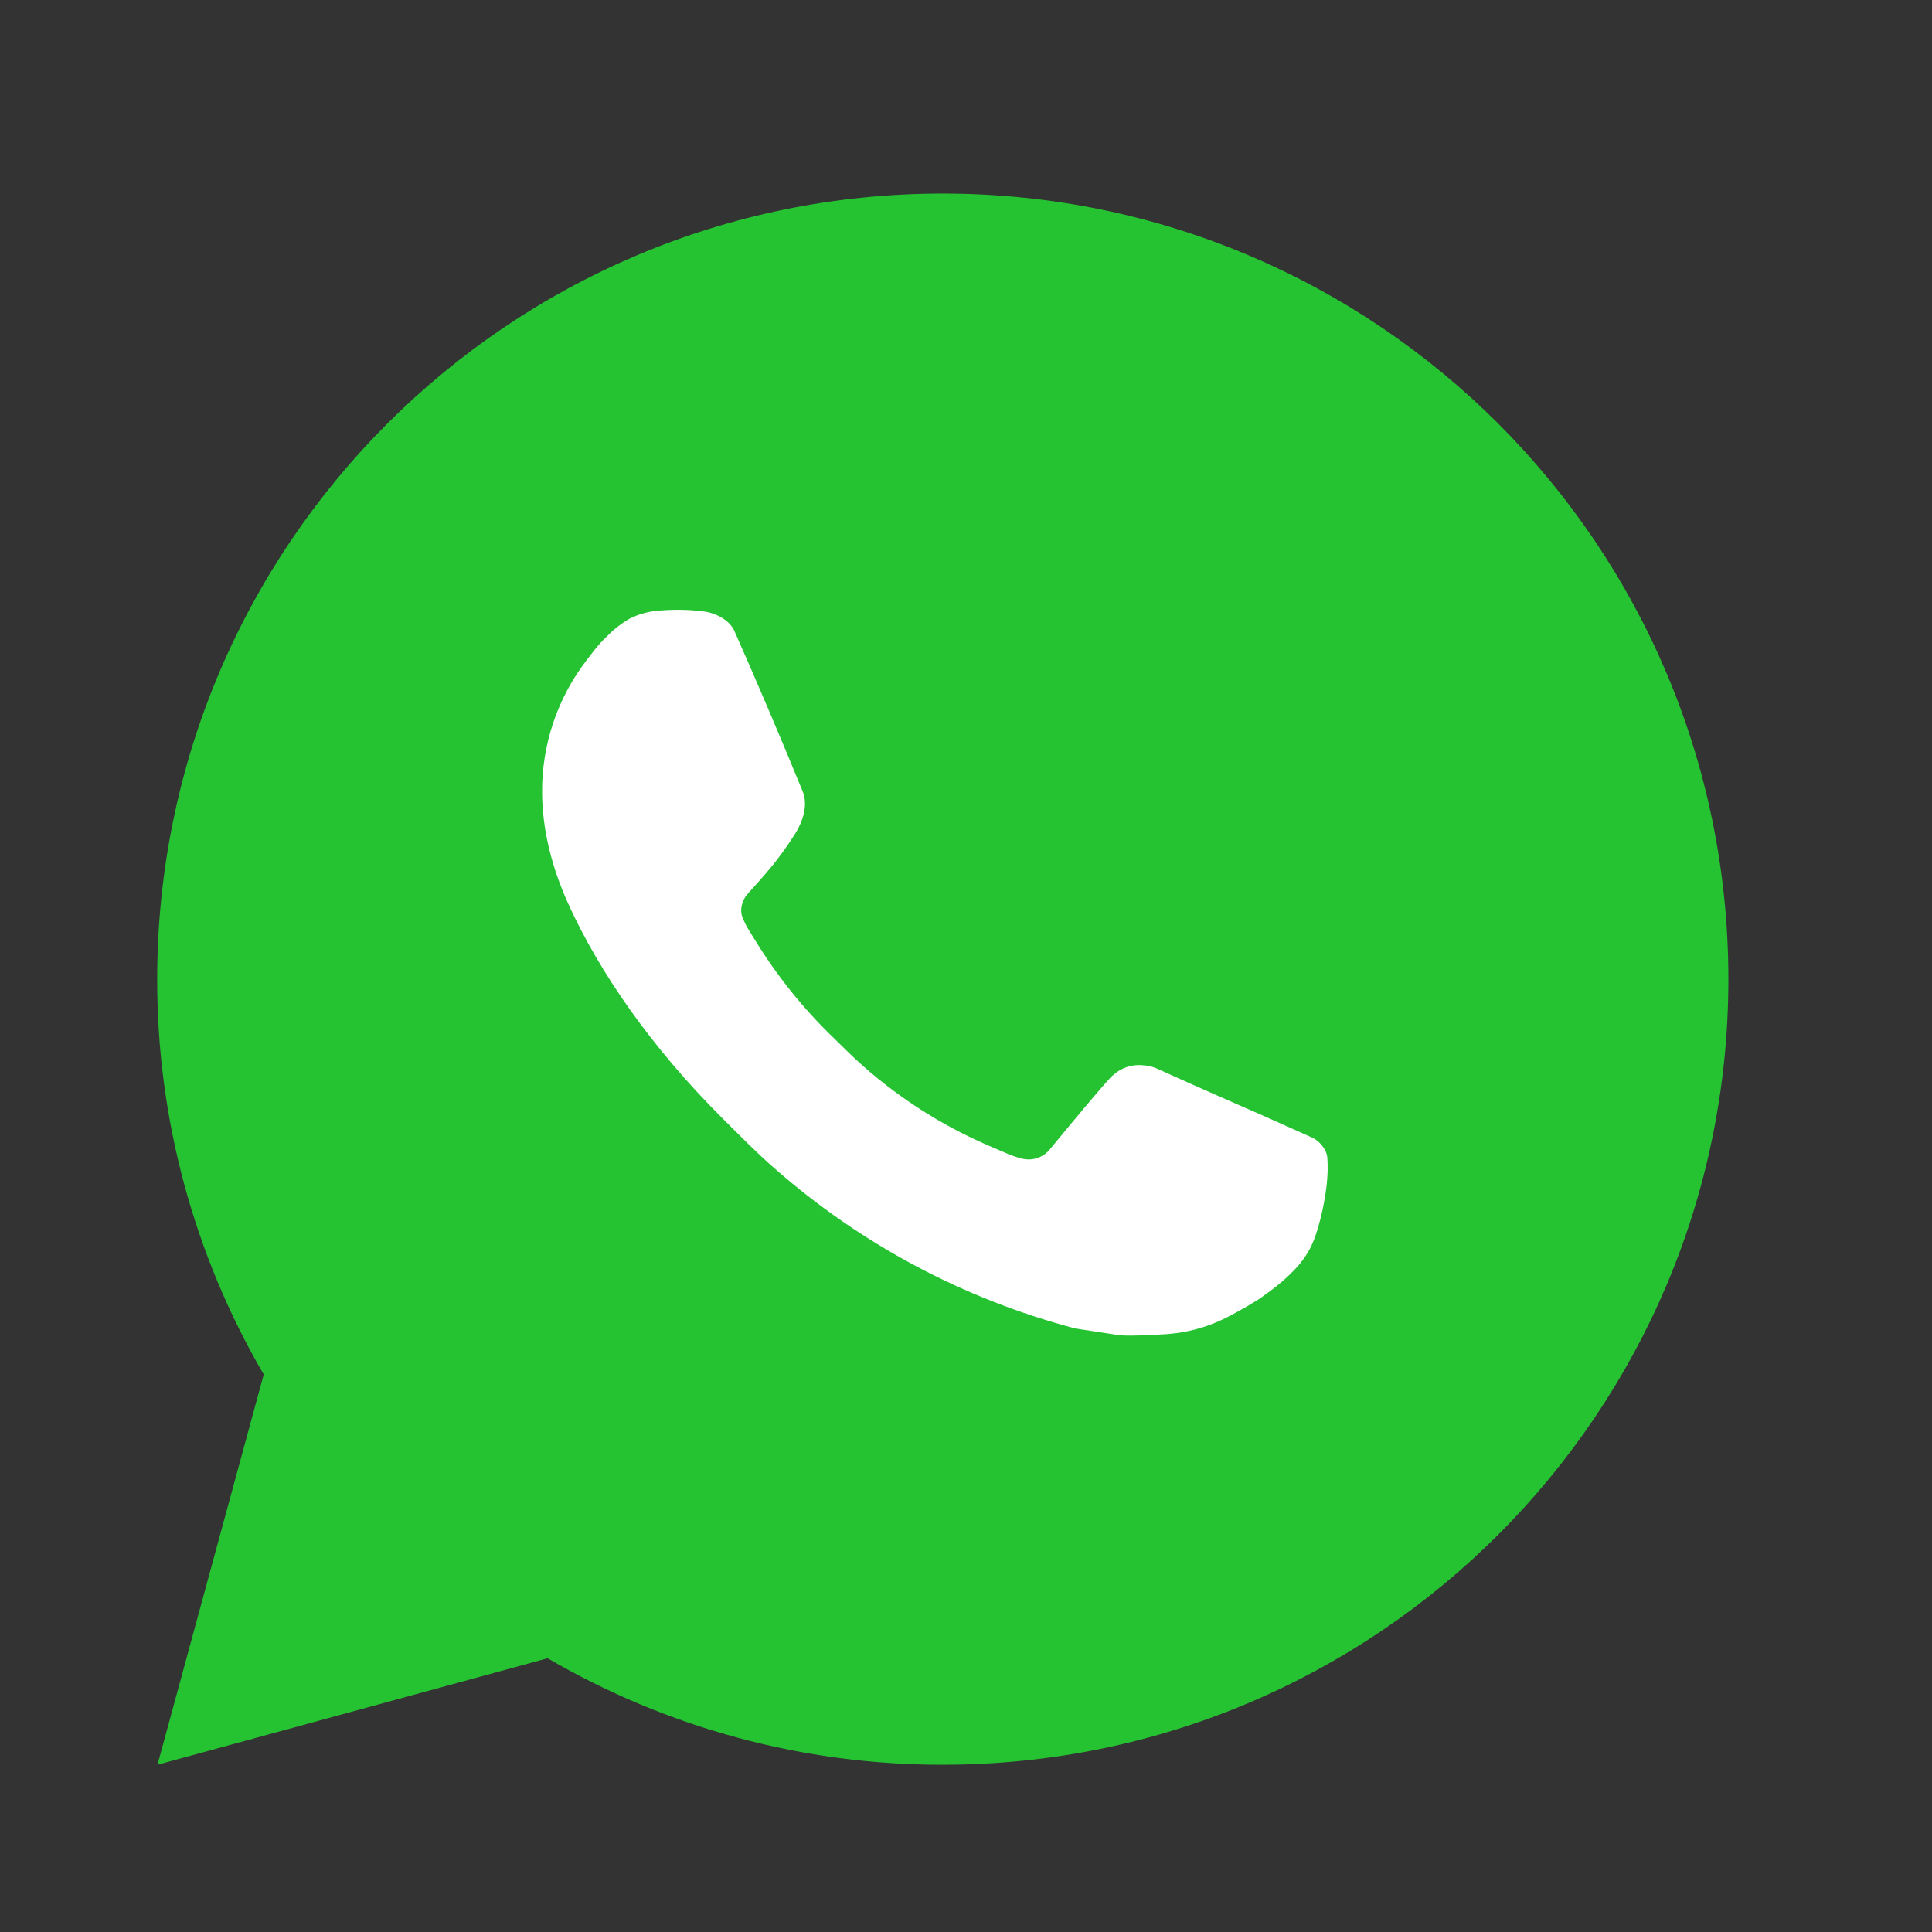 <?xml version="1.0" encoding="UTF-8"?> <svg xmlns="http://www.w3.org/2000/svg" width="38" height="38" viewBox="0 0 38 38" fill="none"><rect x="0" y="0" width="38" height="38" fill="#333333" stroke="none"/><ellipse cx="19" cy="18.5" rx="10" ry="9.5" fill="white"></ellipse><path d="M18.543 3.807C27.077 3.807 33.995 10.725 33.995 19.259C33.995 27.792 27.077 34.71 18.543 34.71C15.813 34.715 13.13 33.992 10.771 32.616L3.098 34.71L5.187 27.034C3.81 24.674 3.087 21.99 3.092 19.259C3.092 10.725 10.009 3.807 18.543 3.807ZM13.277 11.996L12.968 12.009C12.768 12.023 12.573 12.075 12.394 12.163C12.226 12.258 12.073 12.377 11.939 12.515C11.754 12.69 11.649 12.842 11.536 12.988C10.964 13.731 10.657 14.644 10.662 15.581C10.665 16.338 10.862 17.075 11.171 17.764C11.803 19.158 12.843 20.634 14.215 22.001C14.546 22.33 14.87 22.661 15.22 22.968C16.925 24.469 18.956 25.552 21.153 26.13L22.031 26.264C22.316 26.28 22.602 26.258 22.89 26.244C23.34 26.22 23.779 26.099 24.177 25.887C24.379 25.783 24.576 25.669 24.769 25.547C24.769 25.547 24.834 25.503 24.962 25.408C25.17 25.254 25.299 25.144 25.472 24.963C25.601 24.829 25.71 24.674 25.796 24.497C25.917 24.245 26.037 23.764 26.087 23.364C26.124 23.058 26.113 22.891 26.108 22.788C26.102 22.622 25.965 22.451 25.815 22.378L24.915 21.975C24.915 21.975 23.571 21.389 22.749 21.015C22.663 20.978 22.571 20.956 22.477 20.952C22.371 20.941 22.265 20.953 22.164 20.987C22.063 21.02 21.971 21.076 21.893 21.148C21.885 21.145 21.782 21.233 20.665 22.587C20.601 22.673 20.512 22.738 20.411 22.774C20.31 22.81 20.2 22.814 20.096 22.788C19.995 22.761 19.897 22.727 19.801 22.686C19.609 22.605 19.543 22.574 19.412 22.519C18.524 22.132 17.703 21.609 16.978 20.969C16.783 20.799 16.602 20.614 16.417 20.434C15.809 19.852 15.28 19.194 14.841 18.475L14.75 18.328C14.685 18.229 14.633 18.123 14.592 18.012C14.534 17.785 14.687 17.602 14.687 17.602C14.687 17.602 15.062 17.191 15.237 16.969C15.407 16.752 15.55 16.542 15.643 16.392C15.825 16.099 15.883 15.797 15.787 15.564C15.354 14.507 14.907 13.456 14.445 12.411C14.354 12.203 14.084 12.055 13.838 12.026C13.755 12.015 13.671 12.007 13.588 12.001C13.38 11.989 13.172 11.991 12.965 12.007L13.277 11.996Z" fill="#25C332"></path></svg> 